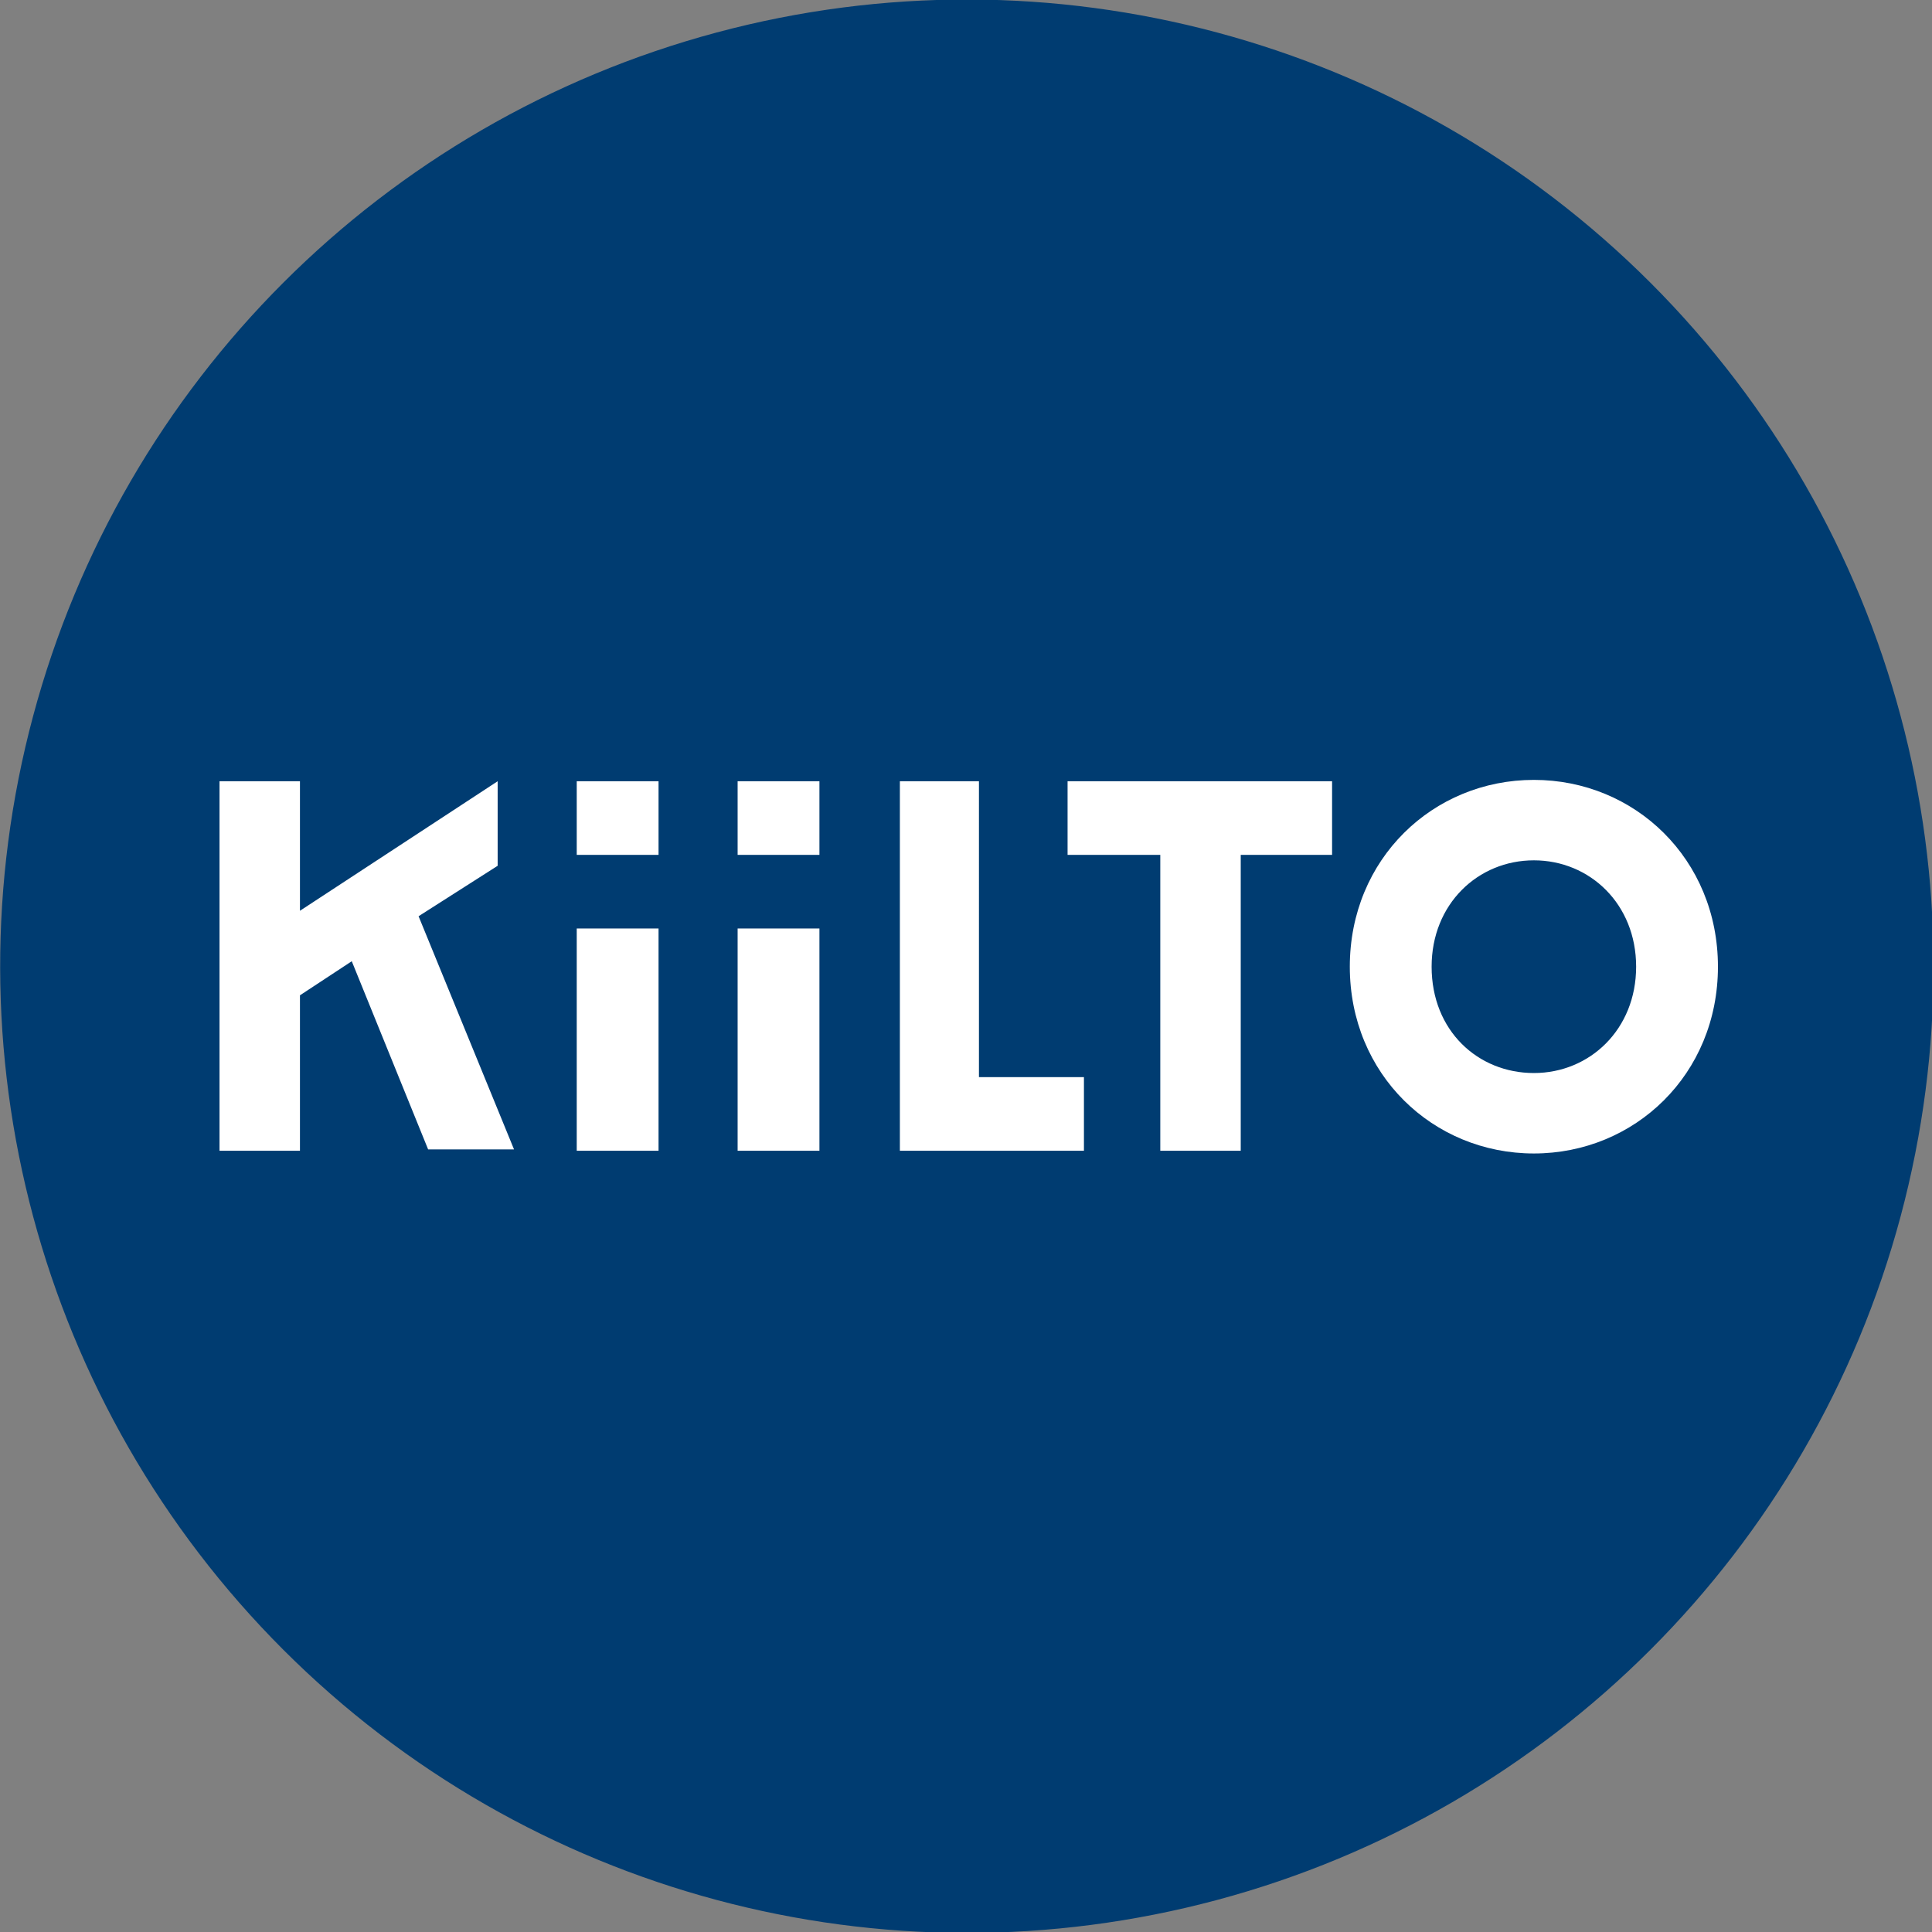 <svg id="icon-logo" viewBox="0 0 141.7 141.7" xmlns="http://www.w3.org/2000/svg"><rect x="0" y="0" width="141.7" height="141.7" fill="#808080" stroke="none"/><circle transform="rotate(-45.001 70.866 70.867)" cx="70.9" cy="70.9" fill="#003c71" r="70.9"/><path d="M97.7 57.3v5.4H91v21.7h-5.9V62.7h-6.8v-5.4h19.4zm-25.8 0H66v27.1h13.5V79h-7.7V57.3zM54.1 84.4h6V68.1h-6v16.3zm6-27.1h-6v5.4h6v-5.4zM126 70.9c0 7.9-6.1 13.7-13.5 13.7S99 78.8 99 70.9c0-7.9 6.1-13.7 13.5-13.7S126 63 126 70.9zm-6 0c0-4.6-3.4-7.8-7.5-7.8s-7.5 3.2-7.5 7.8c0 4.7 3.4 7.8 7.5 7.8s7.5-3.2 7.5-7.8zm-83.5-7.4v-6.2L22 66.8v-9.5h-5.9v27.1H22V73l3.8-2.5 5.6 13.8h6.3l-7-17.1 5.8-3.7zm5.8 20.9h6V68.1h-6v16.3zm6-27.1h-6v5.4h6v-5.4z" fill="#fff"/></svg>